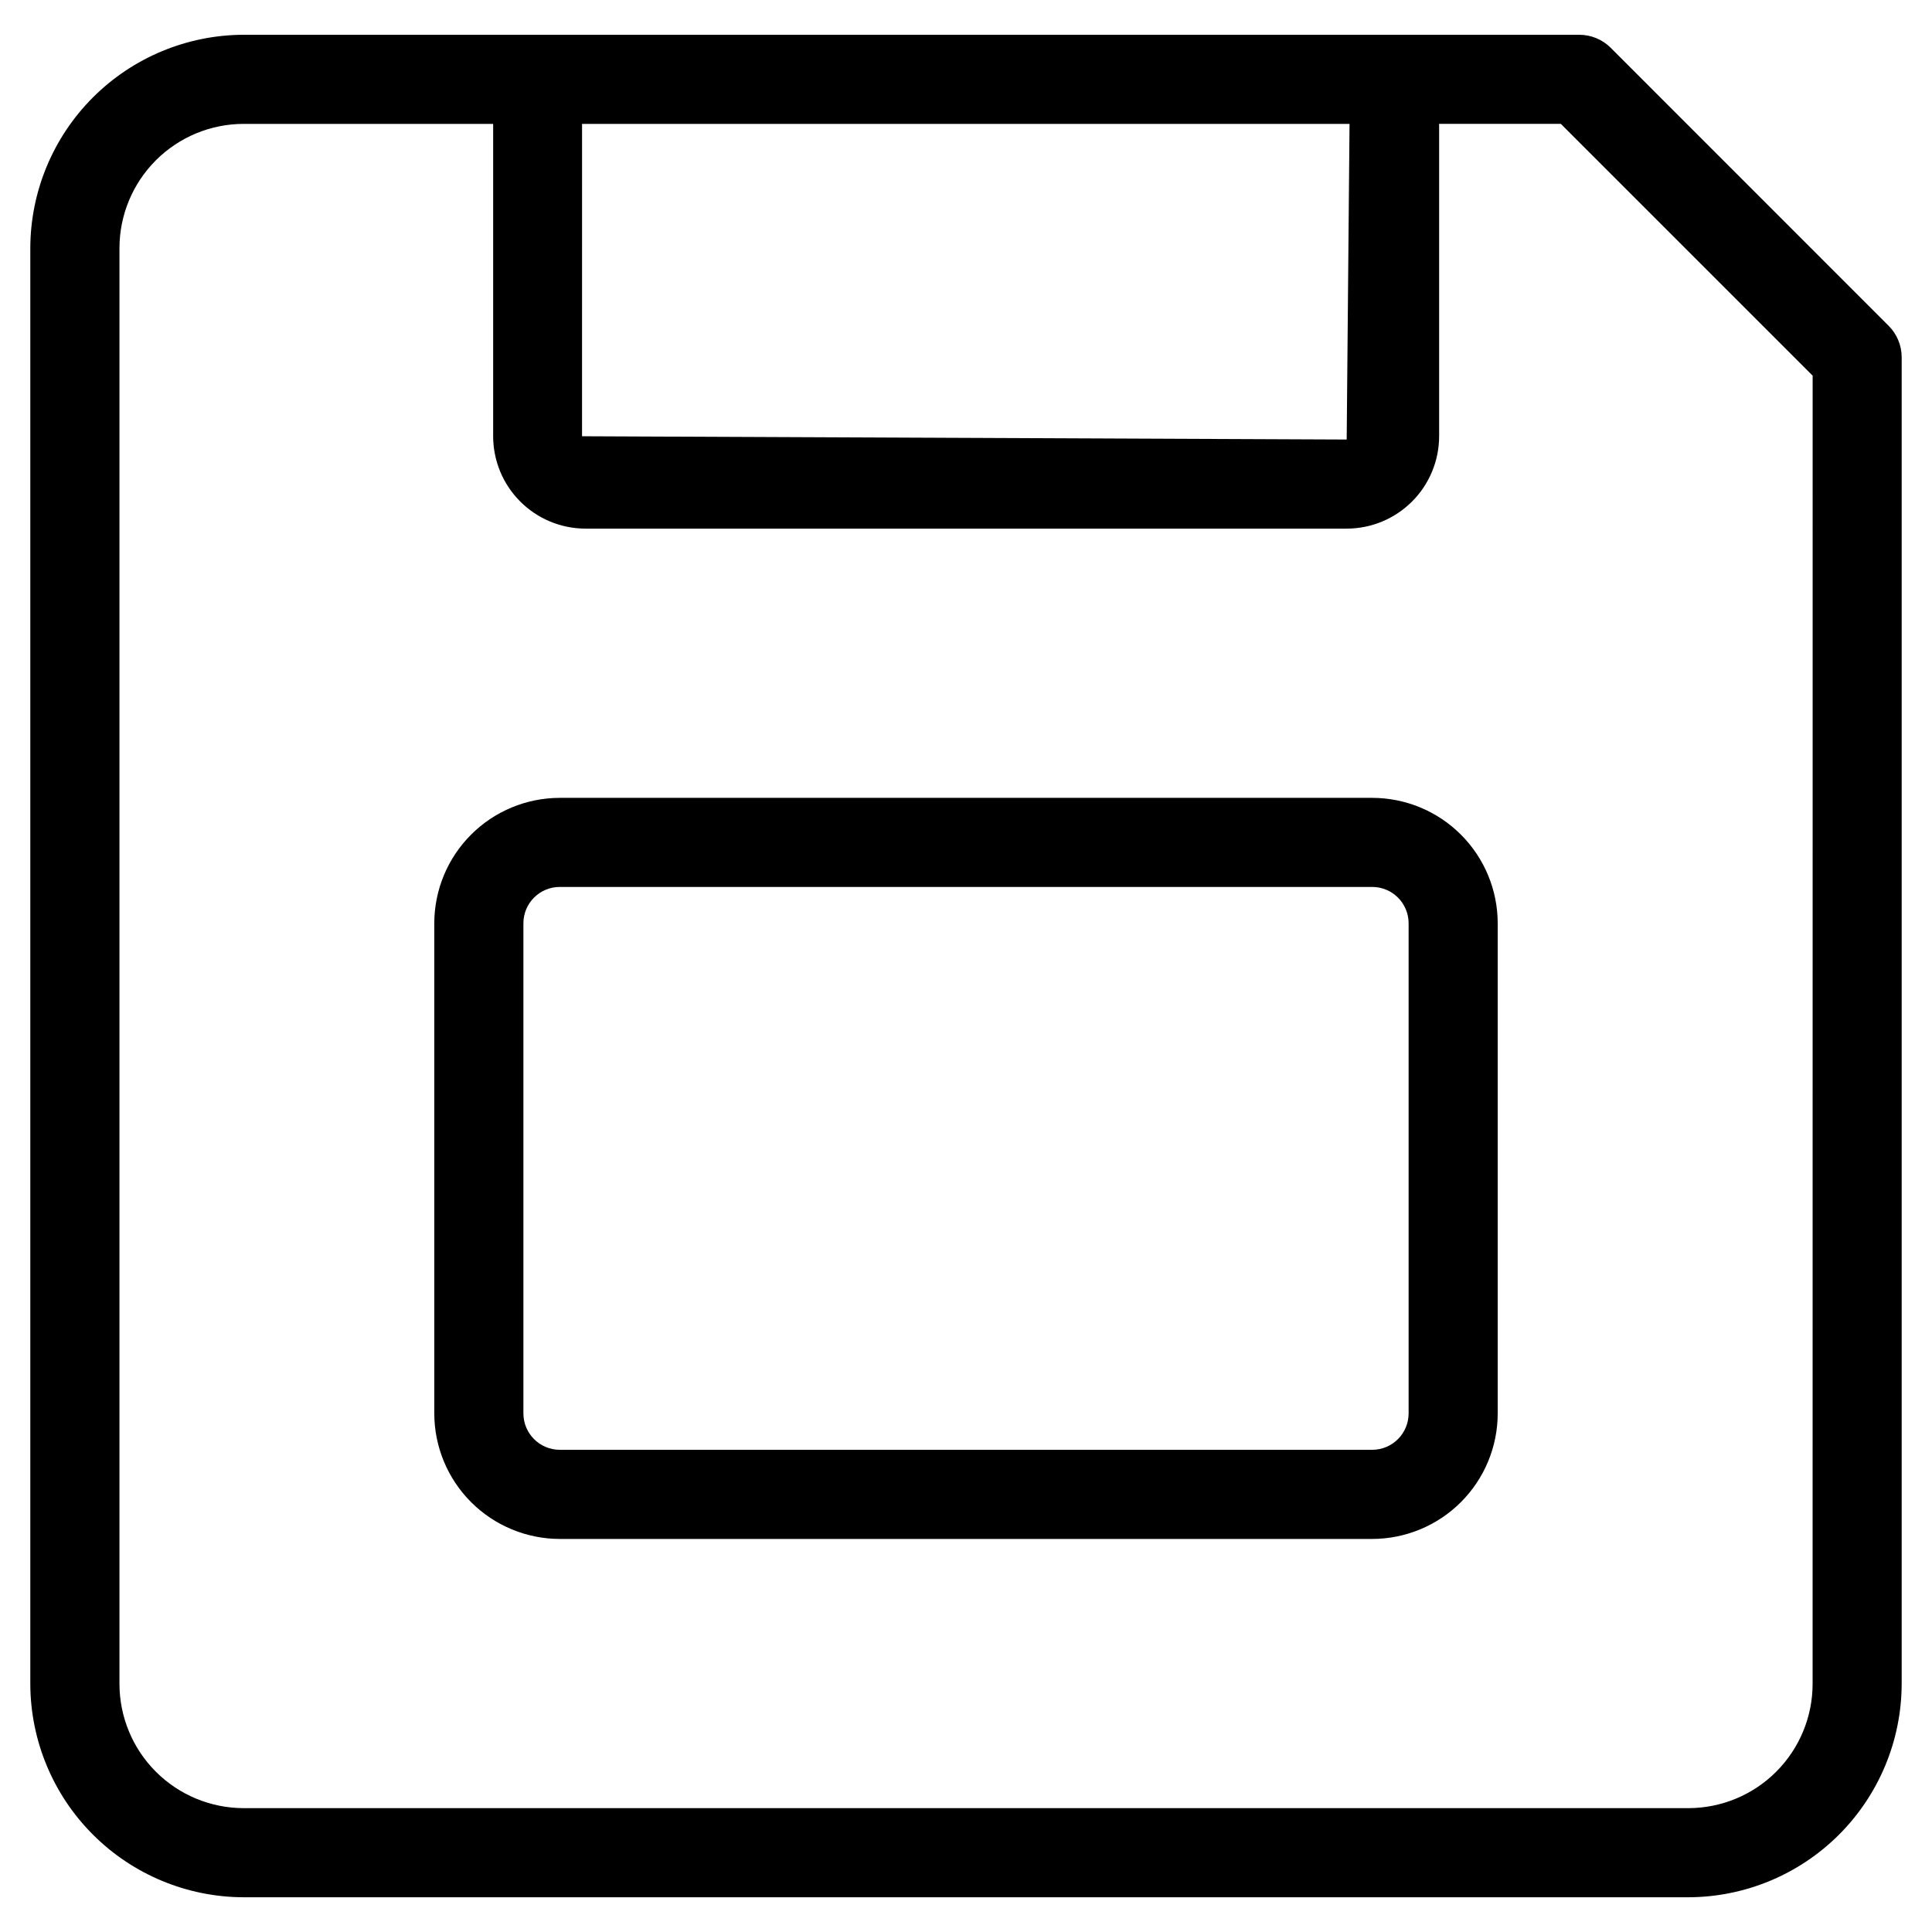 <?xml version="1.0" encoding="UTF-8"?>
<!-- Uploaded to: ICON Repo, www.iconrepo.com, Generator: ICON Repo Mixer Tools -->
<svg fill="#000000" width="800px" height="800px" version="1.1" viewBox="144 144 512 512" xmlns="http://www.w3.org/2000/svg">
 <g>
  <path d="m507.66 355.44h-215.32c-8.812 0.012-17.262 3.512-23.496 9.746-6.234 6.231-9.742 14.676-9.754 23.492v129.89c0.008 8.816 3.512 17.273 9.746 23.508 6.234 6.238 14.688 9.746 23.504 9.762h215.32c8.816-0.016 17.27-3.523 23.504-9.762 6.234-6.234 9.738-14.691 9.746-23.508v-129.89c-0.012-8.816-3.519-17.262-9.754-23.492-6.231-6.234-14.684-9.734-23.496-9.746zm9.637 163.12c0 5.324-4.312 9.645-9.637 9.652h-215.32c-5.324-0.008-9.633-4.328-9.633-9.652v-129.89c0.008-5.316 4.32-9.621 9.633-9.621h215.32c5.316 0 9.625 4.305 9.637 9.621z"/>
  <path d="m570.87 156.68c-2.215-2.219-5.223-3.465-8.359-3.465h-353.96c-14.977 0.043-29.328 6.008-39.922 16.602-10.59 10.59-16.559 24.941-16.598 39.918v380.54c0.039 14.977 6.008 29.328 16.598 39.922 10.594 10.59 24.945 16.559 39.922 16.598h382.89c14.977-0.039 29.332-6.008 39.922-16.598 10.59-10.594 16.559-24.945 16.602-39.922v-351.6c0-3.129-1.246-6.133-3.465-8.344zm-272.62 20.152h203.39l-0.754 83.648-202.64-0.867zm326.11 413.44c-0.012 8.723-3.484 17.086-9.652 23.254s-14.531 9.637-23.254 9.652h-382.89c-8.723-0.016-17.086-3.484-23.254-9.652s-9.637-14.531-9.652-23.254v-380.54c0.016-8.723 3.484-17.086 9.652-23.254 6.168-6.168 14.531-9.637 23.254-9.648h66.125v82.781c0.008 6.481 2.582 12.695 7.164 17.285 4.578 4.59 10.789 7.176 17.27 7.195h201.78c6.488-0.008 12.711-2.59 17.301-7.18s7.172-10.812 7.18-17.301v-82.781h32.258l66.727 66.723z"/>
 </g>
</svg>